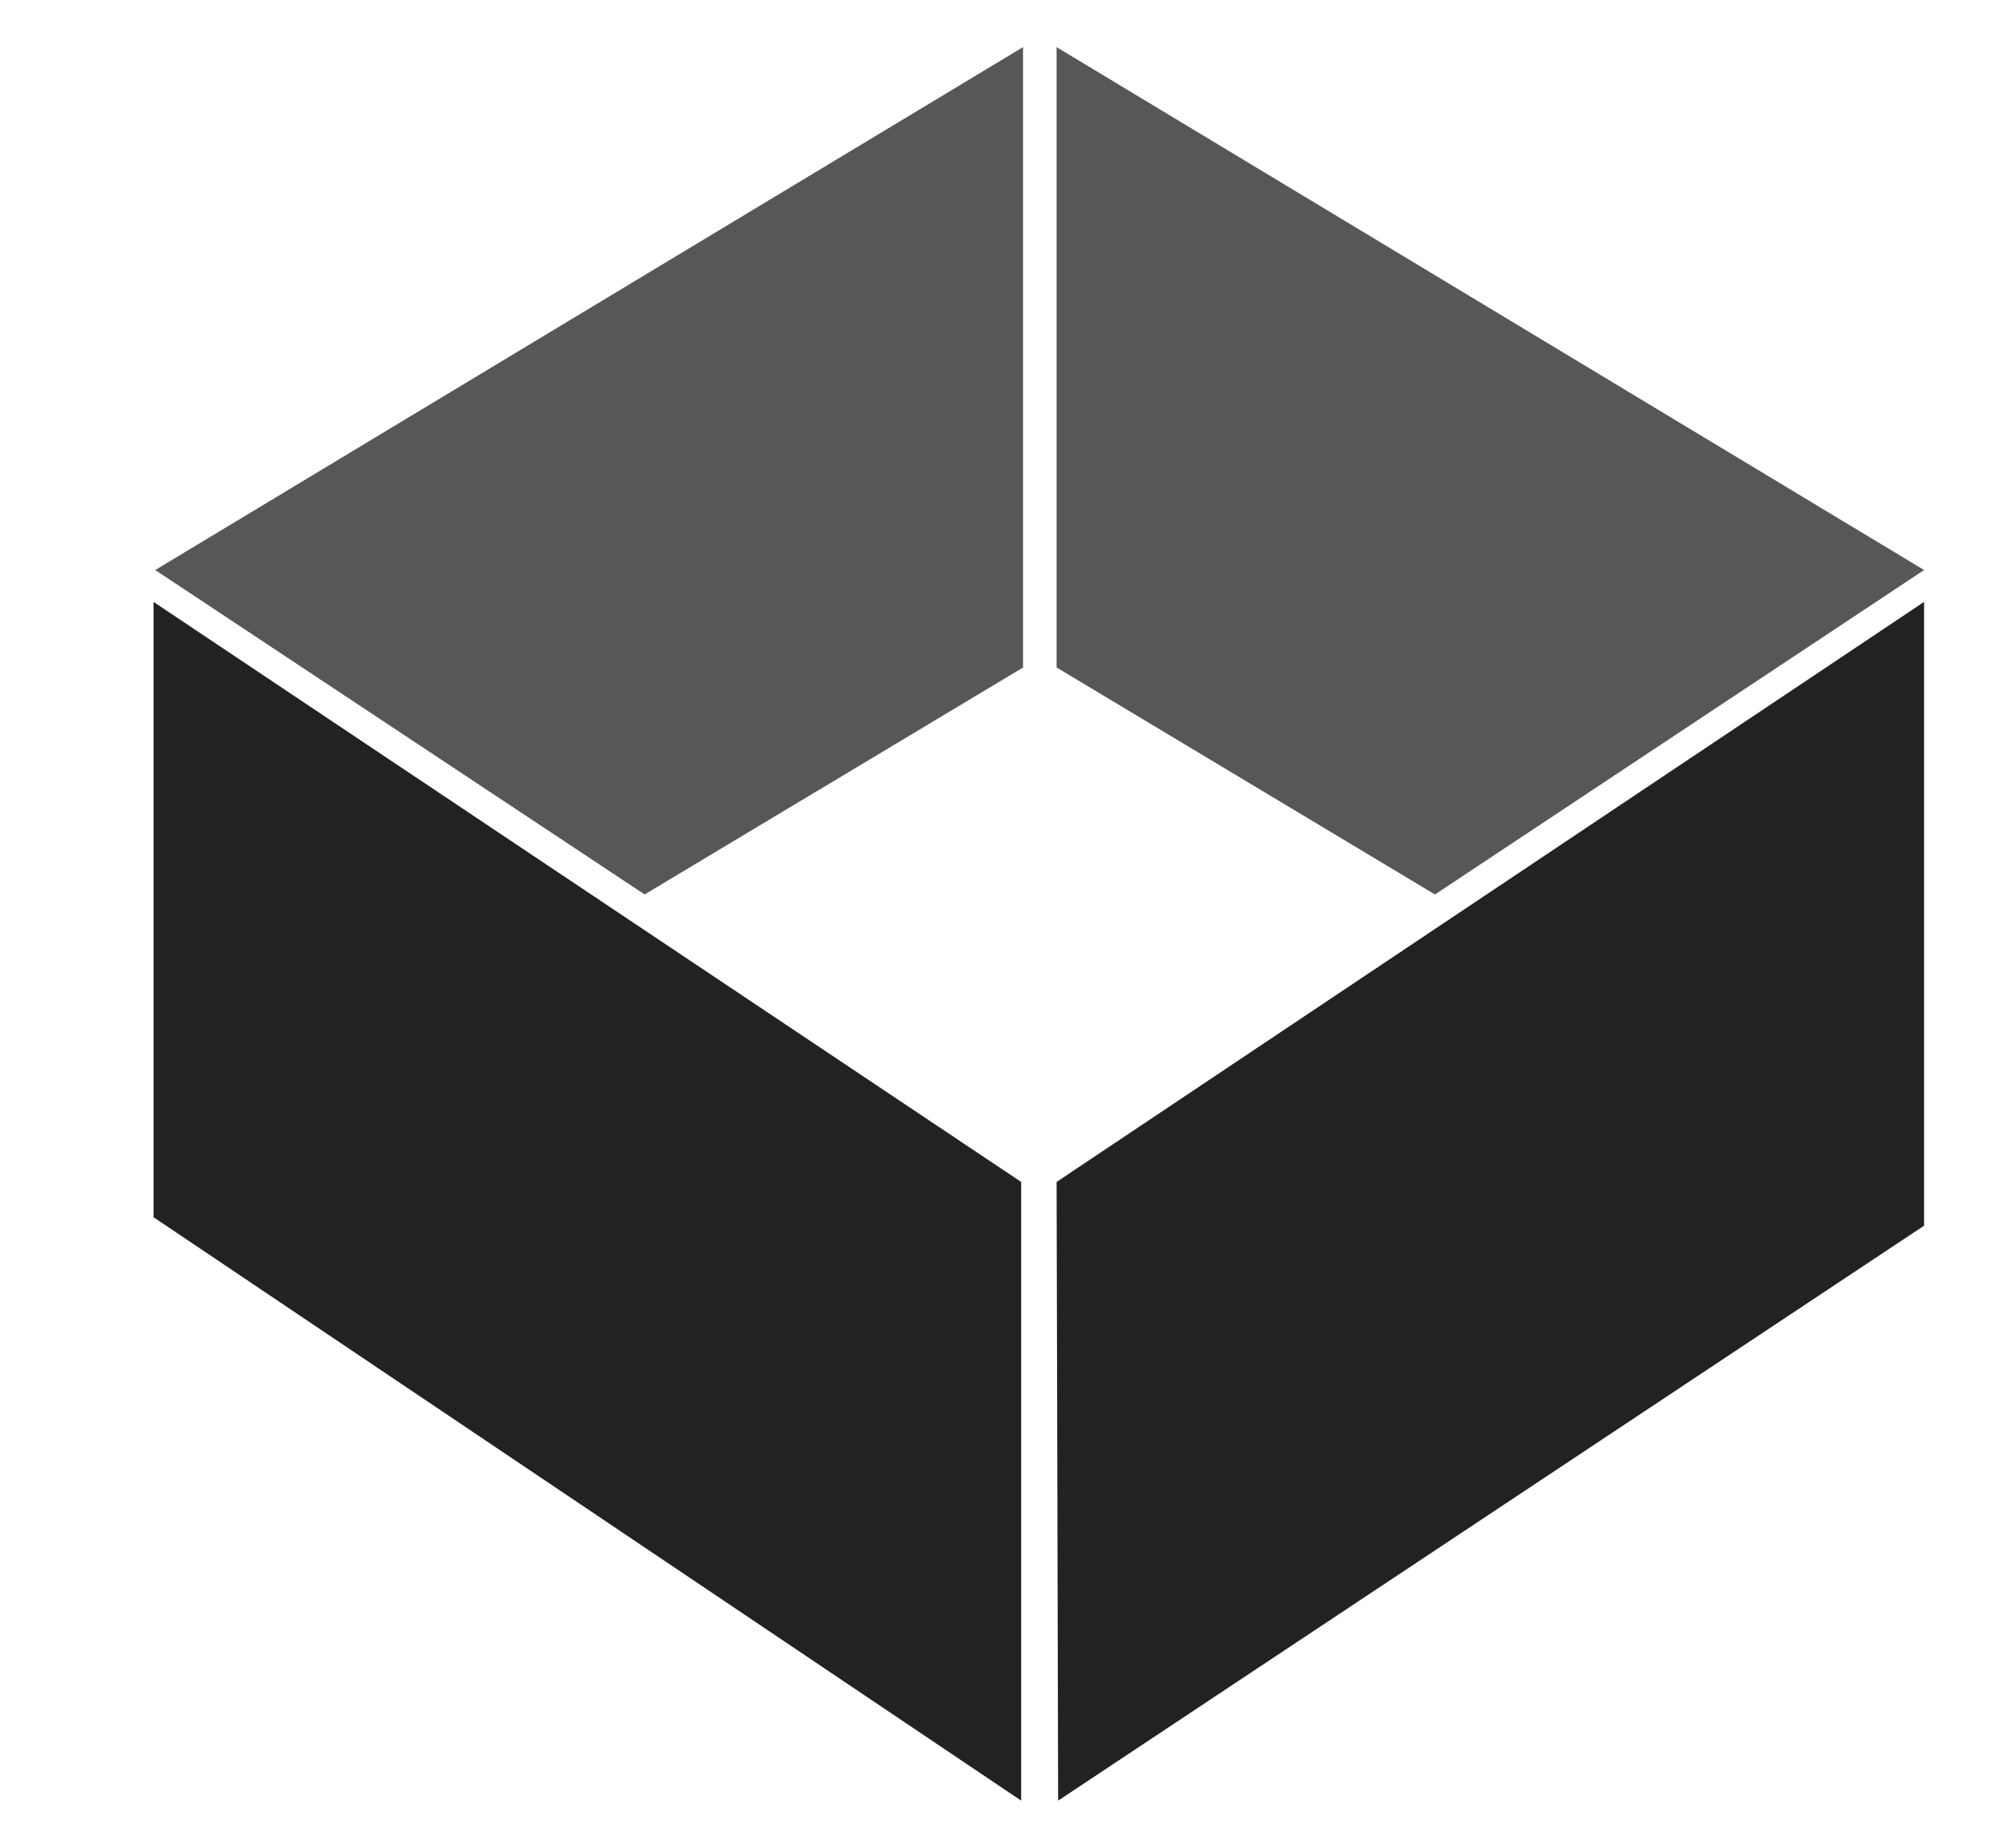 <?xml version="1.0" encoding="utf-8"?>
<!-- Generator: Adobe Illustrator 28.1.0, SVG Export Plug-In . SVG Version: 6.00 Build 0)  -->
<svg version="1.1" id="Layer_1" xmlns="http://www.w3.org/2000/svg" xmlns:xlink="http://www.w3.org/1999/xlink" x="0px" y="0px"
	 viewBox="0 0 130 120" style="enable-background:new 0 0 130 120;" xml:space="preserve">
<style type="text/css">
	.st0{stroke:#AA1923;stroke-miterlimit:10;}
	.st1{fill:#575756;}
	.st2{fill:#222222;}
	.st3{stroke:#C01630;stroke-width:7;stroke-miterlimit:10;}
</style>
<g>
	<path class="st0" d="M46,21.62"/>
	<polygon class="st1" points="66.43,3.06 66.43,43.35 41.86,58.09 10.08,37.02 	"/>
	<polygon class="st2" points="66.31,76.76 66.31,116.94 9.97,79.05 9.97,39.09 	"/>
	<polygon class="st1" points="68.61,3.06 68.61,43.35 93.18,58.09 124.94,37.02 	"/>
	<polygon class="st2" points="68.61,76.76 68.71,116.94 124.94,79.6 124.94,39.09 	"/>
	<path class="st3" d="M70.78,79.05"/>
	<path class="st3" d="M5.06,35.38"/>
</g>
</svg>
